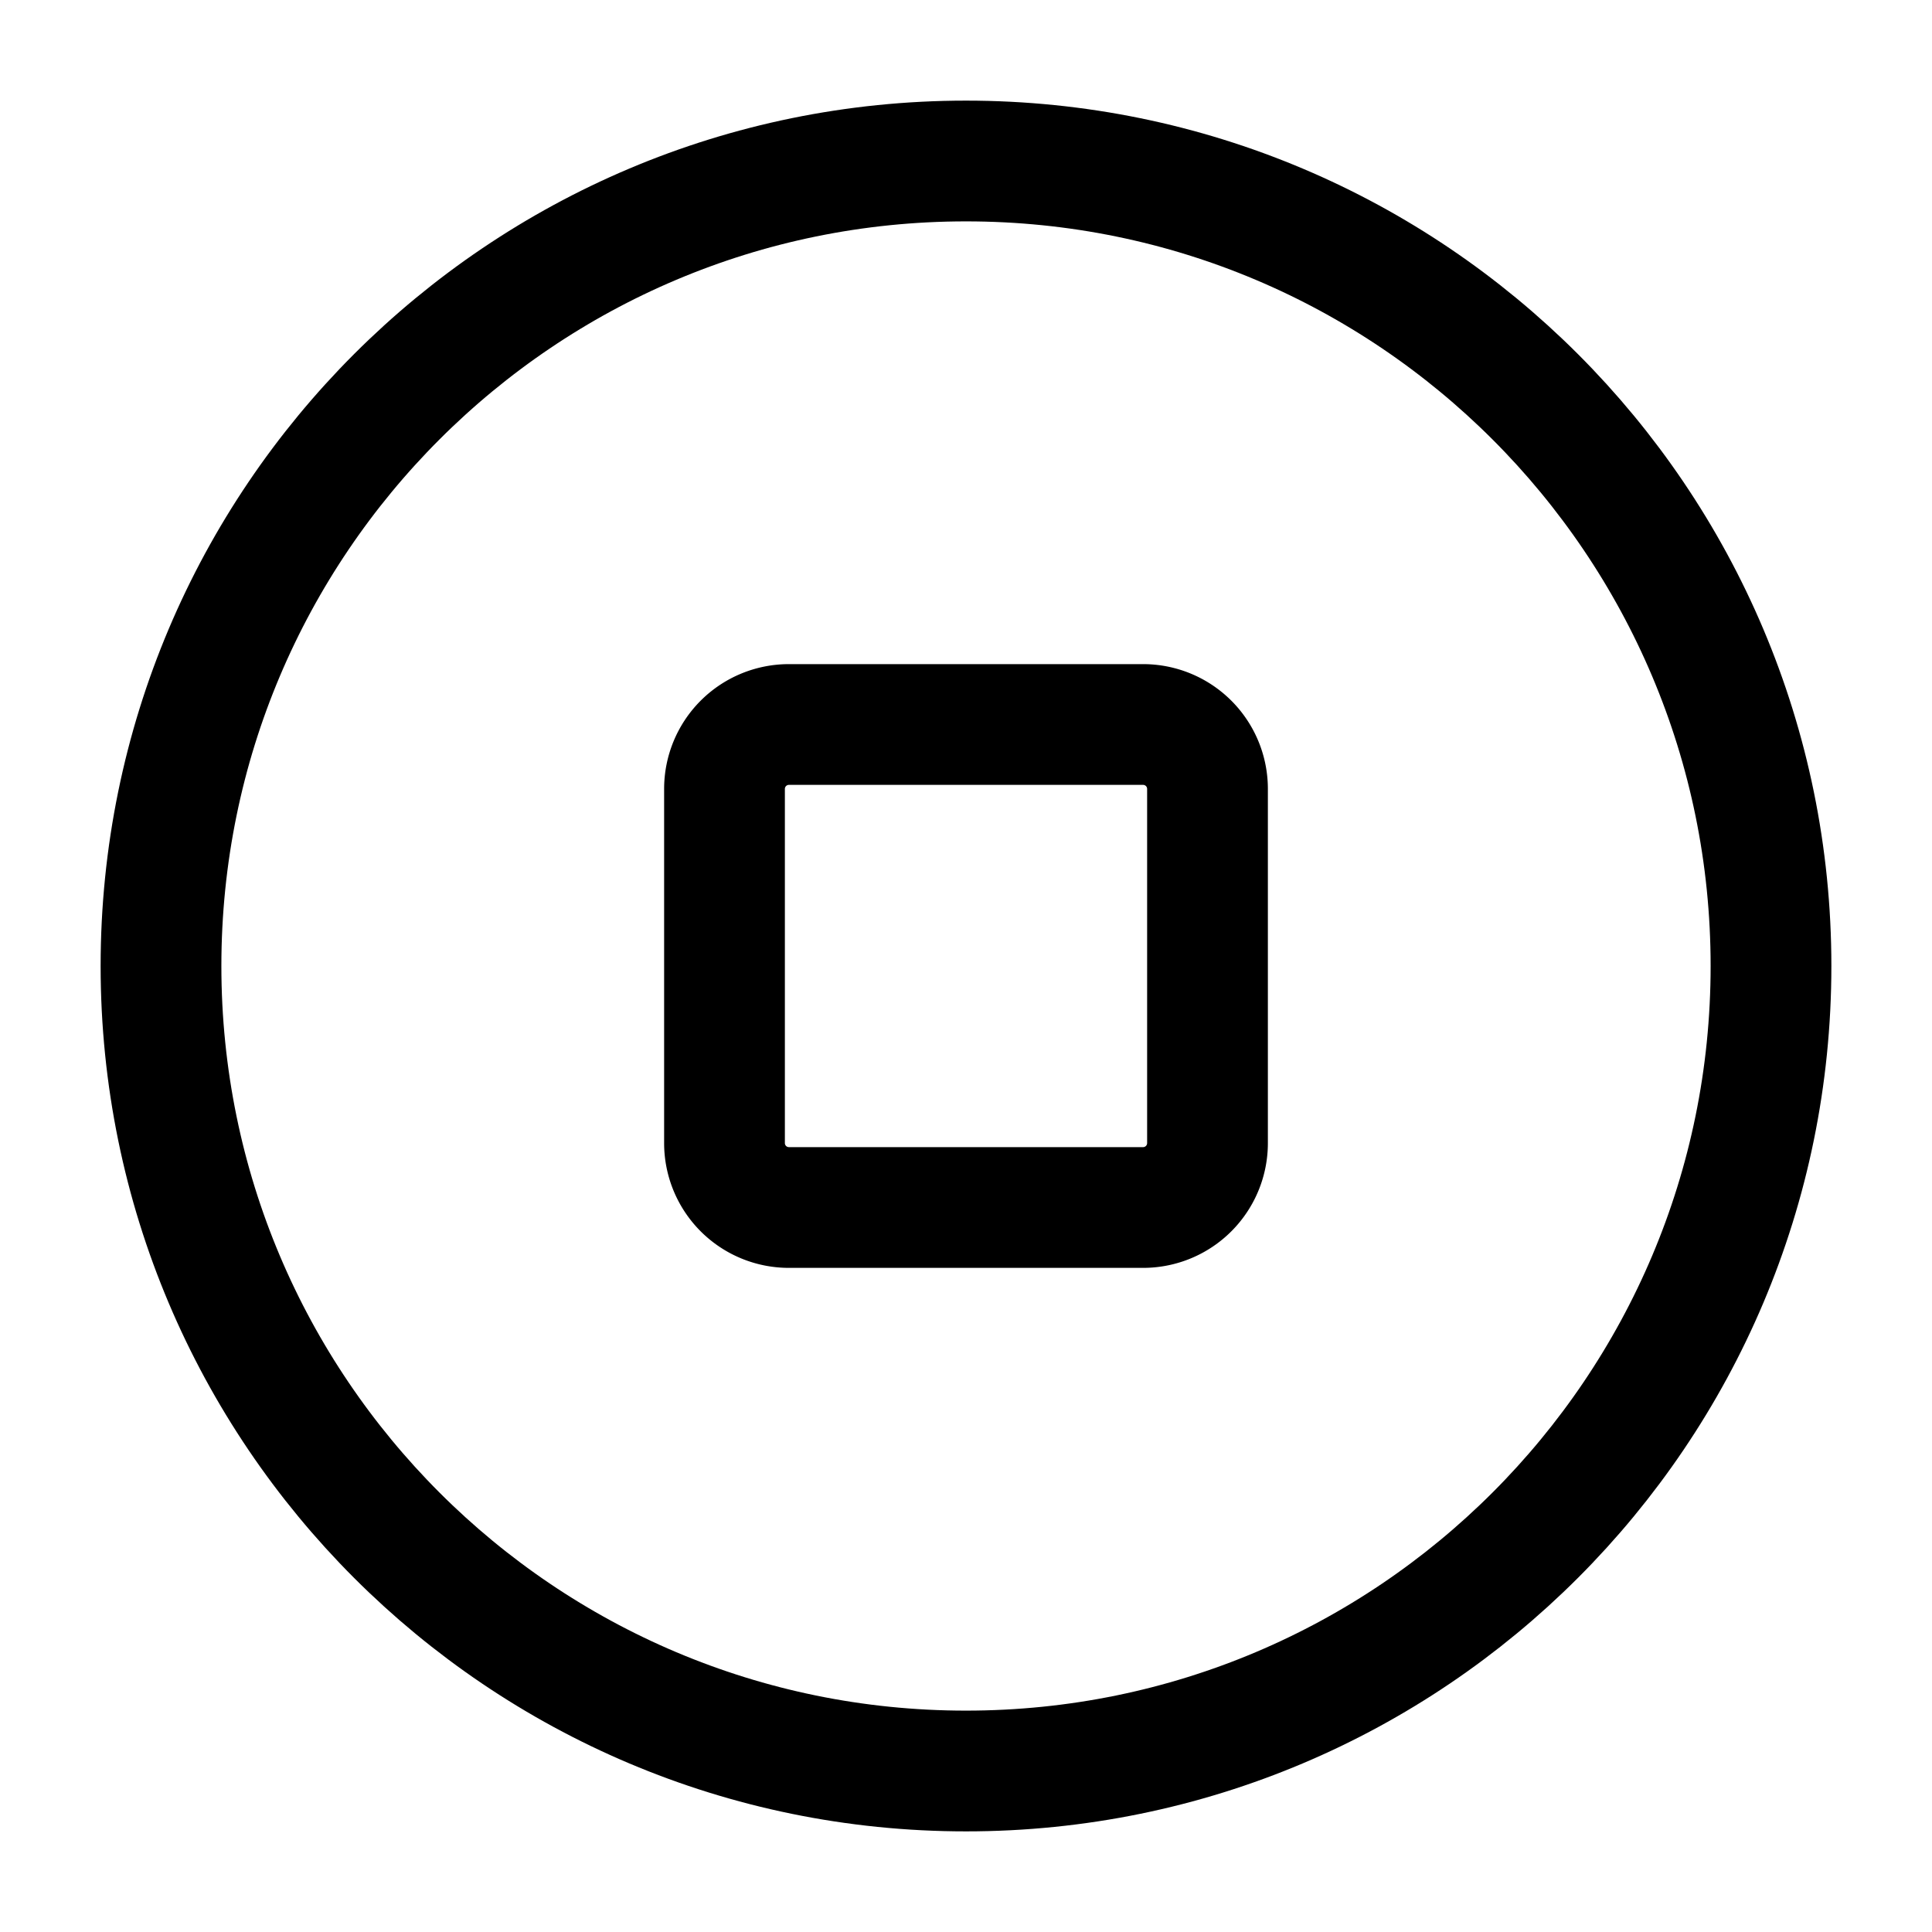 <svg xmlns="http://www.w3.org/2000/svg" width="24" height="24" fill="none"><path stroke="#000" stroke-linejoin="round" stroke-miterlimit="10" stroke-width="1.5" d="M12 22c5.523 0 10-4.477 10-10S17.523 2 12 2 2 6.477 2 12s4.477 10 10 10Z"/><path stroke="#000" stroke-linejoin="round" stroke-miterlimit="10" stroke-width="1.5" d="M14.2 9H9.8a.8.8 0 0 0-.8.8v4.4a.8.8 0 0 0 .8.8h4.4a.8.8 0 0 0 .8-.8V9.8a.8.8 0 0 0-.8-.8Z"/></svg>